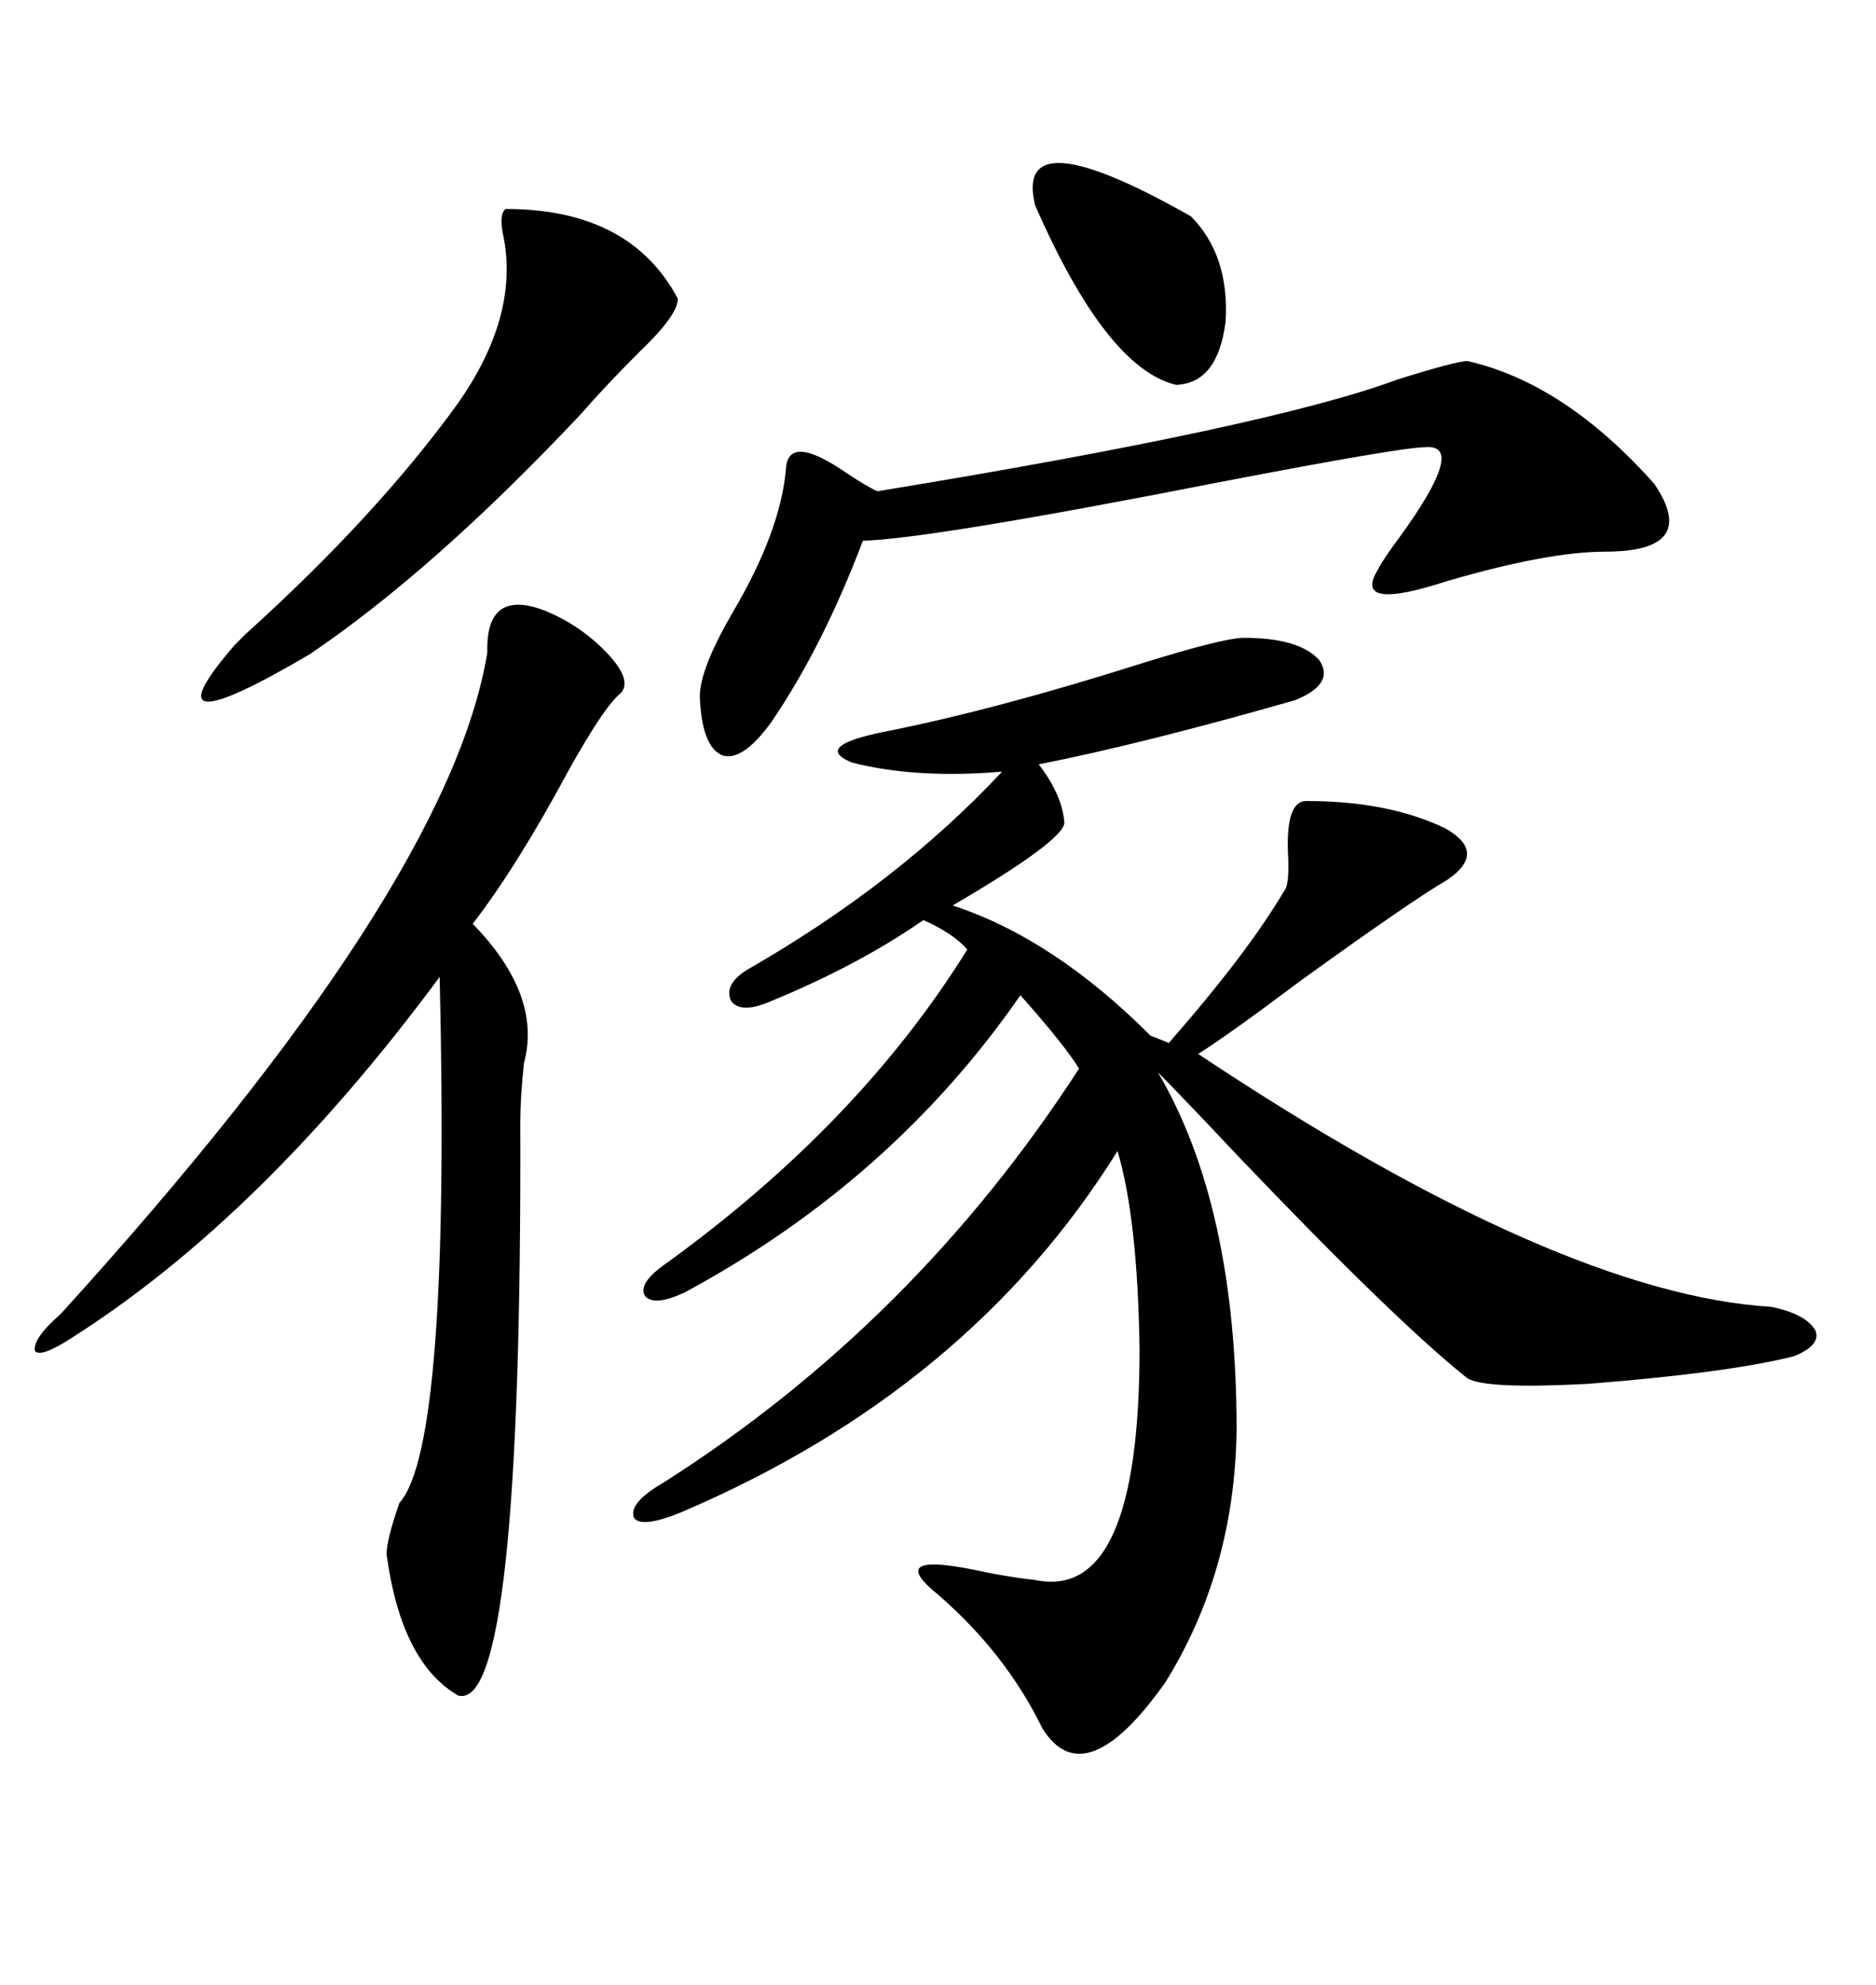 <svg xmlns="http://www.w3.org/2000/svg" xmlns:xlink="http://www.w3.org/1999/xlink" width="300" height="317.285"><path d="M198.93 101.95L198.93 101.95Q207.71 101.95 210.94 105.47L210.94 105.47Q213.57 109.28 207.13 111.91L207.13 111.91Q182.52 118.95 166.11 122.17L166.11 122.17Q169.92 127.15 170.21 131.54L170.21 131.54Q169.92 134.47 152.34 144.73L152.34 144.73Q168.46 150 183.98 165.53L183.98 165.53L186.91 166.70Q199.51 152.34 205.37 142.38L205.37 142.38Q206.25 141.50 205.96 136.23L205.96 136.23Q205.66 128.03 208.89 128.03L208.89 128.03Q222.07 128.03 231.15 132.42L231.15 132.42Q237.89 136.23 231.45 140.63L231.45 140.63Q225.88 143.85 208.01 156.74L208.01 156.74Q196.29 165.53 191.60 168.46L191.60 168.46Q249.32 206.84 283.30 208.89L283.30 208.89Q288.87 210.06 290.33 212.70L290.33 212.70Q291.21 215.04 286.82 216.80L286.82 216.80Q276.27 219.43 254.00 221.19L254.00 221.19Q237.60 222.07 234.67 220.31L234.67 220.31Q223.24 211.23 198.05 184.86L198.05 184.86Q188.96 175.20 185.16 171.39L185.16 171.39Q197.75 192.77 197.75 228.52L197.75 228.52Q197.46 251.07 186.33 268.95L186.33 268.95Q173.44 287.11 166.70 276.27L166.70 276.27Q160.84 264.26 150 254.88L150 254.88Q140.92 247.56 157.91 251.37L157.91 251.37Q162.60 252.25 165.53 252.54L165.53 252.54Q182.23 256.05 182.23 215.63L182.23 215.63Q181.93 194.82 178.71 183.98L178.71 183.98Q154.98 222.07 108.98 241.70L108.98 241.70Q102.54 244.34 101.37 242.58L101.37 242.58Q100.49 240.23 106.05 237.01L106.05 237.01Q146.19 211.52 172.56 170.80L172.56 170.80Q170.21 166.99 163.18 159.08L163.18 159.08Q142.68 188.67 109.57 206.54L109.57 206.54Q104.59 208.89 103.13 207.13L103.13 207.13Q101.95 205.08 106.64 201.86L106.64 201.86Q137.40 179.59 154.69 151.76L154.69 151.76Q152.34 149.12 147.66 147.07L147.66 147.07Q137.11 154.39 122.75 160.25L122.75 160.25Q118.36 162.01 116.89 159.96L116.89 159.96Q115.72 157.32 119.53 154.98L119.53 154.98Q143.55 141.21 160.25 123.34L160.25 123.34Q146.48 124.51 136.23 121.88L136.23 121.88Q129.79 119.24 141.80 116.89L141.80 116.89Q159.38 113.38 182.52 106.05L182.52 106.05Q195.70 101.95 198.93 101.95ZM87.01 97.56L87.01 97.56Q92.87 99.90 97.27 104.59L97.27 104.59Q101.07 108.69 99.32 110.74L99.32 110.74Q96.68 112.79 90.82 123.34L90.82 123.34Q82.62 138.57 75.59 147.66L75.59 147.66Q86.72 159.08 83.79 169.92L83.79 169.92Q83.20 175.49 83.20 179.30L83.20 179.30Q83.50 273.93 73.24 271.00L73.24 271.00Q64.16 265.72 61.82 248.44L61.82 248.44Q61.82 246.09 63.87 240.23L63.87 240.23Q72.07 231.15 70.31 156.15L70.31 156.15Q41.89 194.53 11.43 213.87L11.43 213.87Q6.45 217.09 5.57 215.92L5.57 215.92Q5.27 213.87 9.67 210.06L9.67 210.06Q71.78 141.80 77.93 104.30L77.93 104.30Q77.64 94.04 87.01 97.56ZM234.67 57.71L234.67 57.71Q250.20 61.23 264.55 77.34L264.55 77.34Q271.88 88.18 256.64 88.18L256.64 88.18Q247.56 88.18 231.45 92.87L231.45 92.87Q216.21 97.85 220.31 91.11L220.31 91.11Q221.19 89.36 223.83 85.84L223.83 85.84Q234.67 70.90 227.93 71.48L227.93 71.48Q224.12 71.48 195.12 77.05L195.12 77.05Q148.83 86.13 137.99 86.43L137.99 86.43Q131.54 103.42 123.34 115.43L123.34 115.43Q118.65 121.88 115.43 120.70L115.43 120.70Q112.21 119.24 111.91 111.33L111.91 111.33Q111.91 106.93 117.19 97.85L117.19 97.85Q124.80 84.96 125.68 75L125.68 75Q125.98 69.14 135.35 75.59L135.35 75.59Q138.87 77.93 140.33 78.52L140.33 78.52Q203.03 68.26 223.54 60.64L223.54 60.64Q232.91 57.71 234.67 57.71ZM80.86 33.40L80.86 33.40Q100.78 33.40 108.40 47.75L108.40 47.75Q108.40 50.39 102.25 56.25L102.25 56.25Q96.68 61.82 92.87 66.21L92.87 66.21Q69.43 91.11 49.51 104.59L49.51 104.59Q22.56 120.41 37.50 103.13L37.50 103.13Q38.09 102.54 39.26 101.37L39.26 101.37Q60.35 82.32 73.24 64.45L73.24 64.45Q82.91 50.68 80.57 38.09L80.57 38.09Q79.69 34.28 80.86 33.40ZM165.53 32.81L165.53 32.81Q162.01 18.46 190.43 34.57L190.43 34.57Q196.58 40.72 196.00 51.27L196.00 51.27Q194.82 61.23 188.09 61.52L188.09 61.52Q176.95 58.89 165.53 32.81Z"/></svg>
